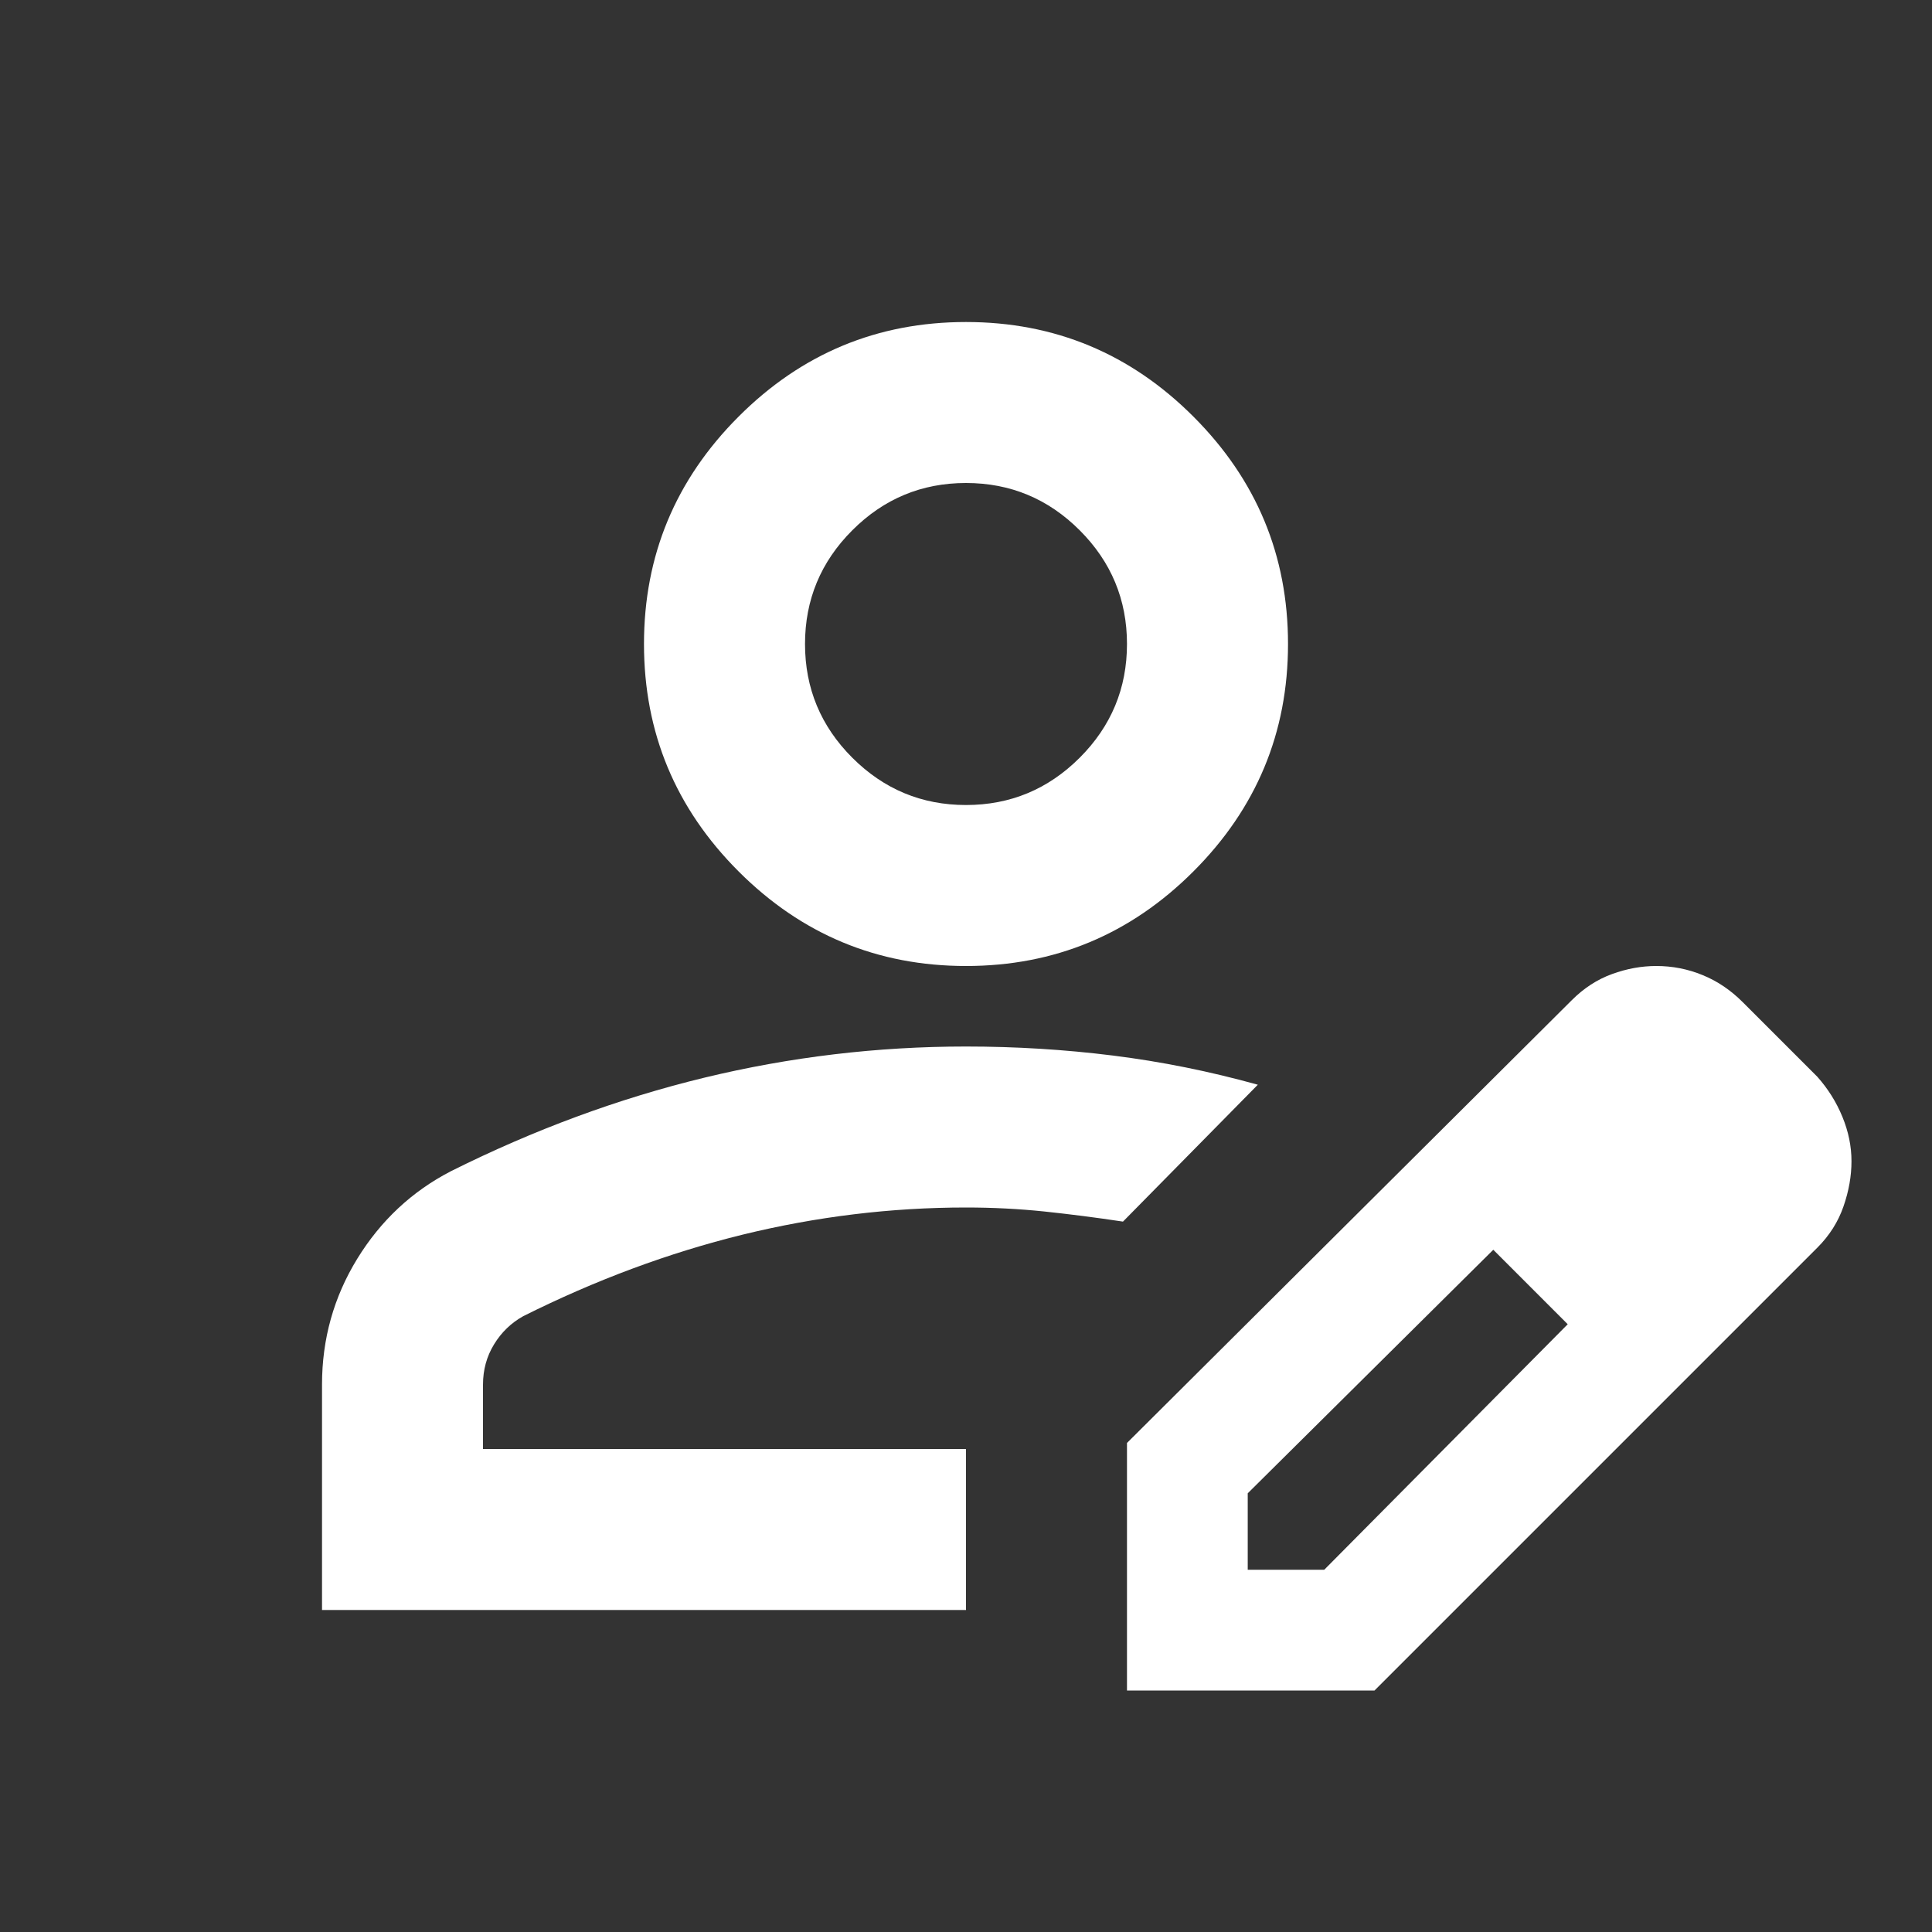 <svg width="40" height="40" viewBox="0 0 40 40" fill="none" xmlns="http://www.w3.org/2000/svg">
<rect x="0" y="0" width="40" height="40" fill="#333333" stroke="none"/>
<g id="person_edit">
<mask id="mask0_0_456" style="mask-type:alpha" maskUnits="userSpaceOnUse" x="0" y="0" width="40" height="40">
<rect id="Bounding box" width="40" height="40" fill="#D9D9D9"/>
</mask>
<g mask="url(#mask0_0_456)">
<path id="person_edit_2" d="M6.667 33.333V28.667C6.667 27.722 6.91 26.854 7.396 26.062C7.882 25.271 8.528 24.667 9.333 24.25C11.056 23.389 12.806 22.743 14.583 22.312C16.361 21.882 18.167 21.667 20 21.667C21.028 21.667 22.042 21.729 23.042 21.854C24.042 21.979 25.042 22.18 26.042 22.458L23.25 25.292C22.695 25.208 22.153 25.139 21.625 25.083C21.097 25.028 20.556 25 20 25C18.445 25 16.903 25.188 15.375 25.562C13.847 25.938 12.333 26.5 10.833 27.25C10.583 27.389 10.382 27.583 10.229 27.833C10.076 28.083 10 28.361 10 28.667V30H20V33.333H6.667ZM23.333 35V29.875L32.542 20.708C32.792 20.458 33.069 20.278 33.375 20.167C33.681 20.055 33.986 20 34.292 20C34.625 20 34.944 20.062 35.25 20.188C35.556 20.312 35.833 20.5 36.083 20.75L37.625 22.292C37.847 22.542 38.021 22.819 38.146 23.125C38.271 23.43 38.333 23.736 38.333 24.042C38.333 24.347 38.278 24.66 38.167 24.979C38.056 25.299 37.875 25.583 37.625 25.833L28.458 35H23.333ZM25.833 32.5H27.417L32.458 27.417L31.708 26.625L30.917 25.875L25.833 30.917V32.5ZM31.708 26.625L30.917 25.875L32.458 27.417L31.708 26.625ZM20 20C18.167 20 16.597 19.347 15.292 18.042C13.986 16.736 13.333 15.167 13.333 13.333C13.333 11.5 13.986 9.931 15.292 8.625C16.597 7.319 18.167 6.667 20 6.667C21.833 6.667 23.403 7.319 24.708 8.625C26.014 9.931 26.667 11.5 26.667 13.333C26.667 15.167 26.014 16.736 24.708 18.042C23.403 19.347 21.833 20 20 20ZM20 16.667C20.917 16.667 21.701 16.34 22.354 15.688C23.007 15.035 23.333 14.25 23.333 13.333C23.333 12.417 23.007 11.632 22.354 10.979C21.701 10.326 20.917 10 20 10C19.083 10 18.299 10.326 17.646 10.979C16.993 11.632 16.667 12.417 16.667 13.333C16.667 14.25 16.993 15.035 17.646 15.688C18.299 16.34 19.083 16.667 20 16.667Z" fill="white"/>
</g>
</g>
</svg>
